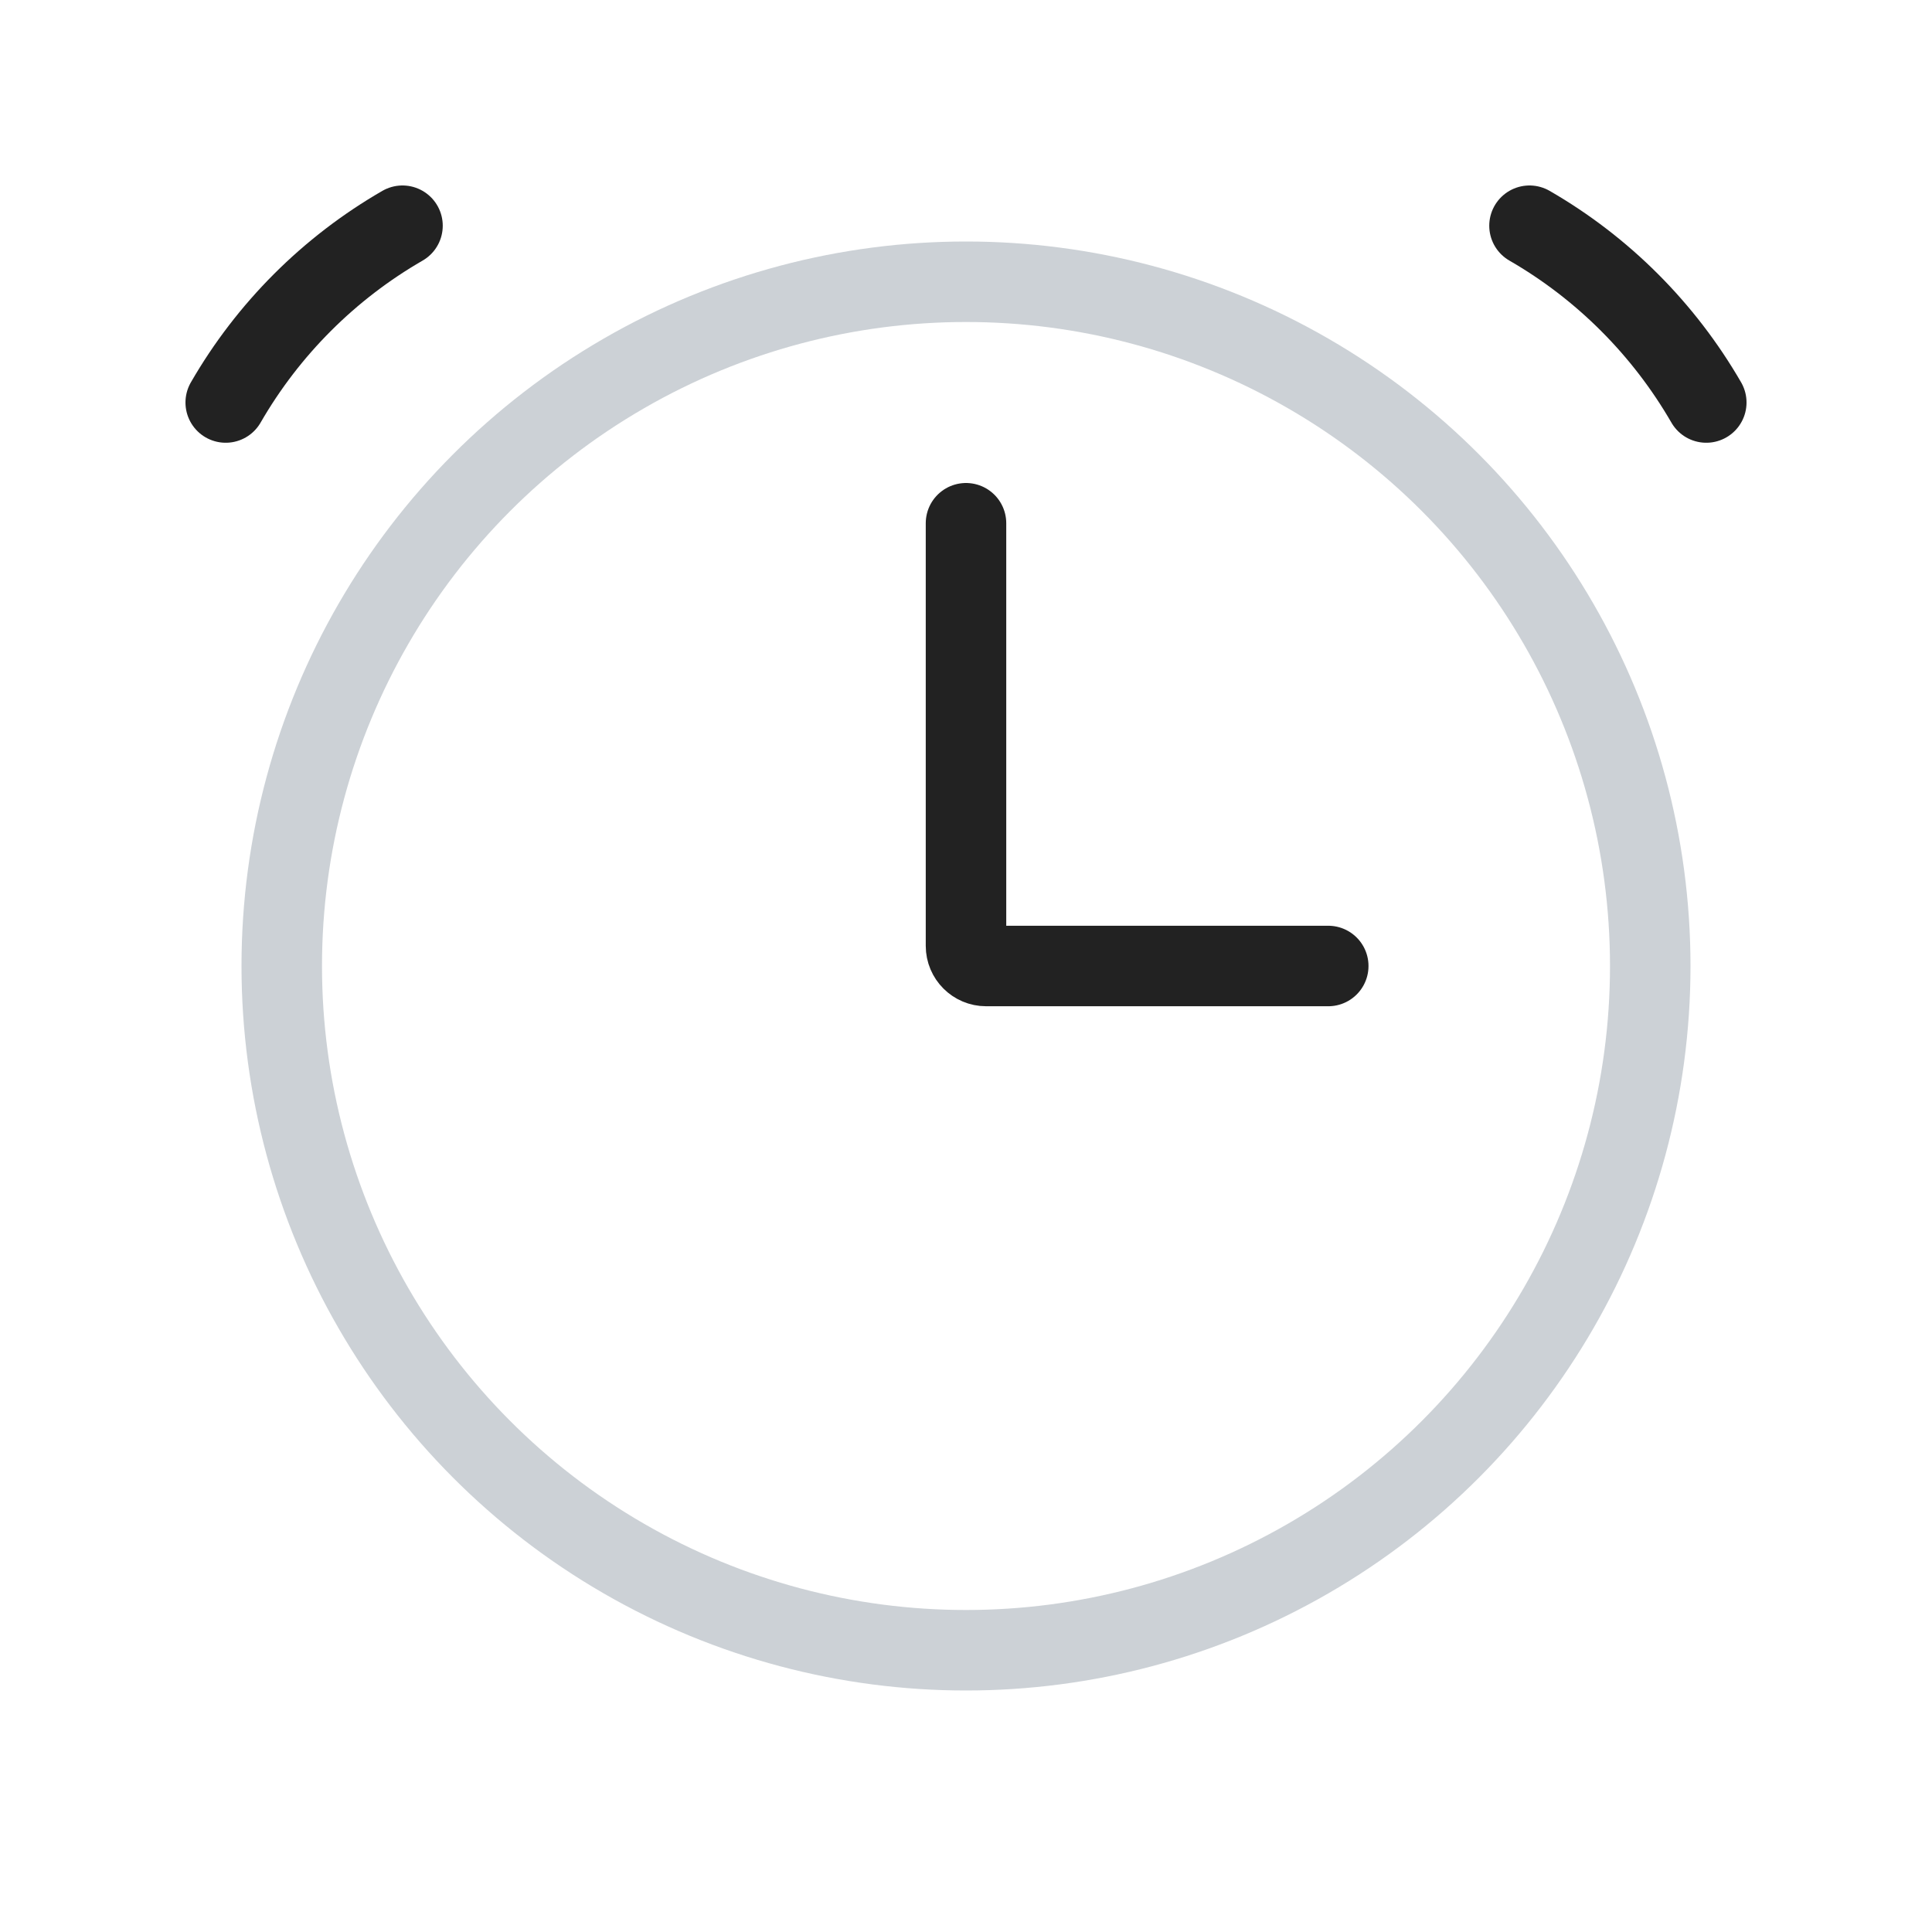 <?xml version="1.0" encoding="UTF-8"?>
<svg xmlns="http://www.w3.org/2000/svg" width="64px" height="64px" viewBox="0 0 24 24" fill="none">
  <g id="SVGRepo_bgCarrier" stroke-width="0"></g>
  <g id="SVGRepo_tracerCarrier" stroke-linecap="round" stroke-linejoin="round"></g>
  <g id="SVGRepo_iconCarrier">
    <circle cx="12" cy="12" r="8.5" stroke="#2A4157" stroke-opacity="0.24"></circle>
    <path d="M5 2.804C4.088 3.33 3.33 4.088 2.804 5" stroke="#222222" stroke-linecap="round"></path>
    <path d="M19 2.804C19.912 3.33 20.669 4.088 21.196 5" stroke="#222222" stroke-linecap="round"></path>
    <path d="M12 6.5V11.75C12 11.888 12.112 12 12.25 12H16.5" stroke="#222222" stroke-linecap="round"></path>
  </g>
</svg>
